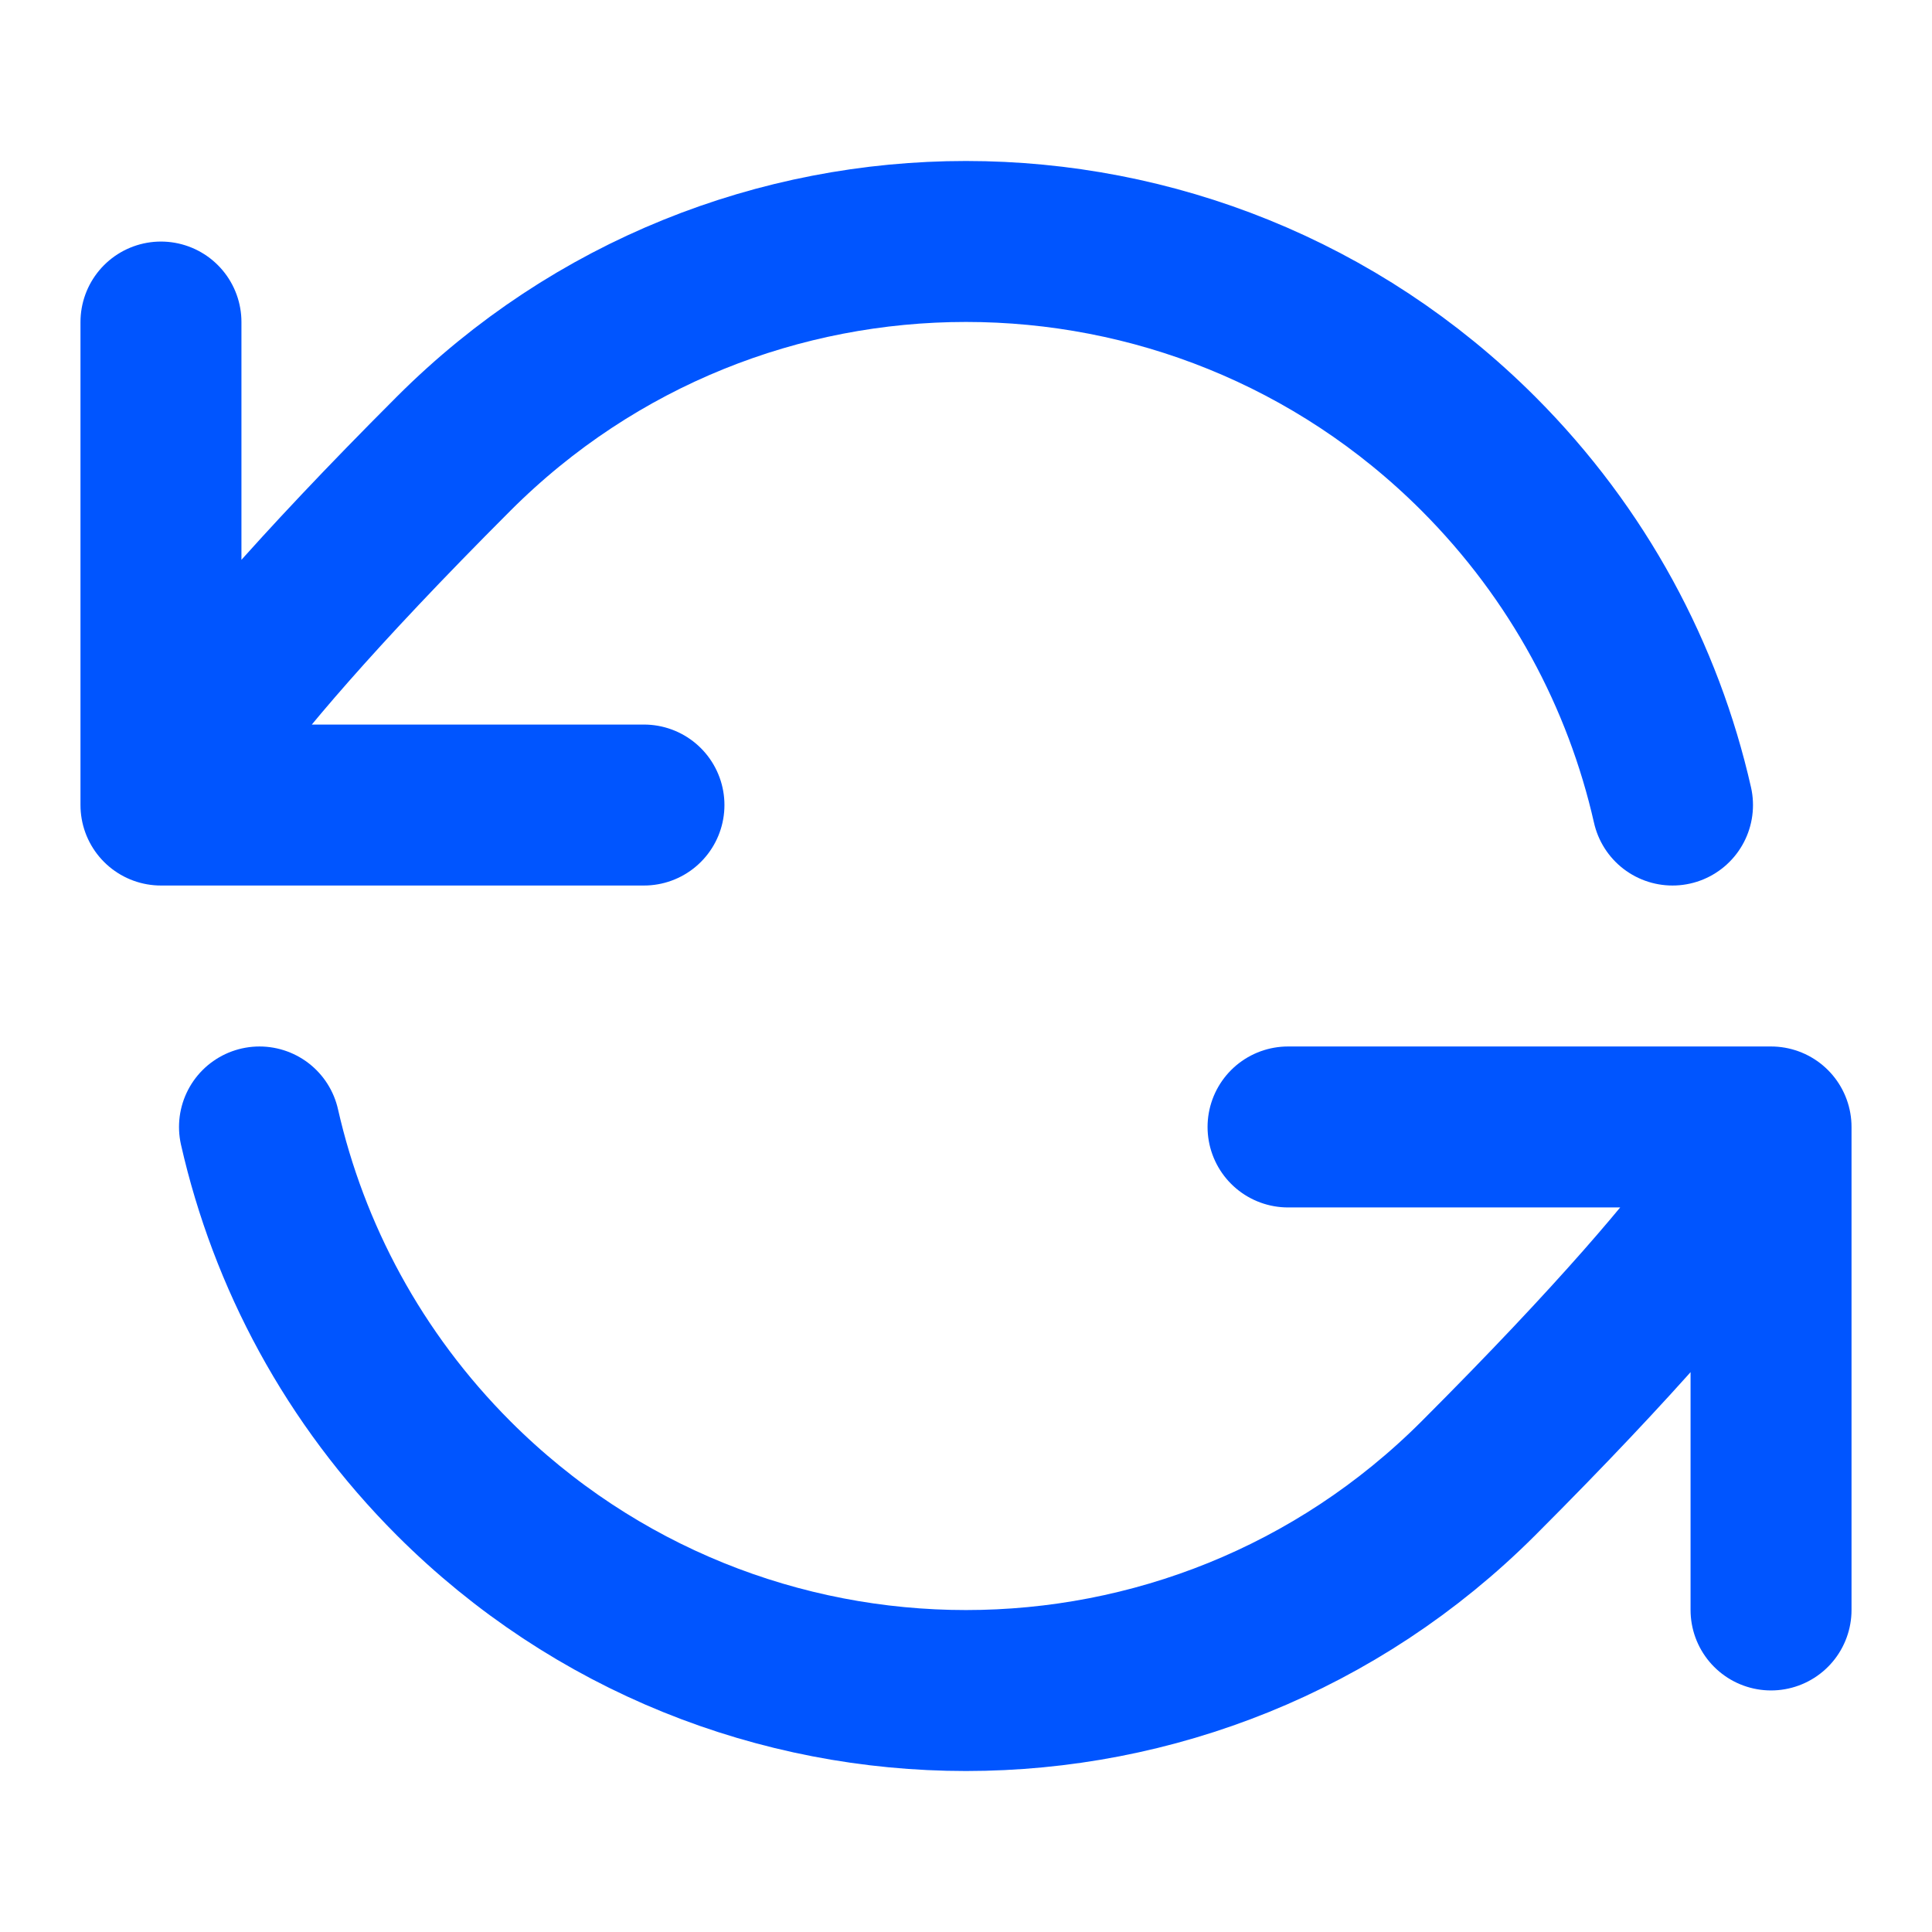 <svg width="16" height="16" viewBox="0 0 16 16" fill="none" xmlns="http://www.w3.org/2000/svg">
<g id="Frame">
<path id="Vector" d="M1.333 6.667C1.333 6.667 1.414 6.101 3.757 3.757C6.1 1.414 9.899 1.414 12.243 3.757C13.073 4.588 13.609 5.6 13.851 6.667M1.333 6.667V2.667M1.333 6.667H5.333M14.667 9.333C14.667 9.333 14.586 9.899 12.243 12.243C9.899 14.586 6.1 14.586 3.757 12.243C2.927 11.412 2.391 10.399 2.149 9.333M14.667 9.333V13.333M14.667 9.333H10.667" stroke="#0055FF" stroke-width="1.333" stroke-linecap="round" stroke-linejoin="round"/>
</g>
</svg>
